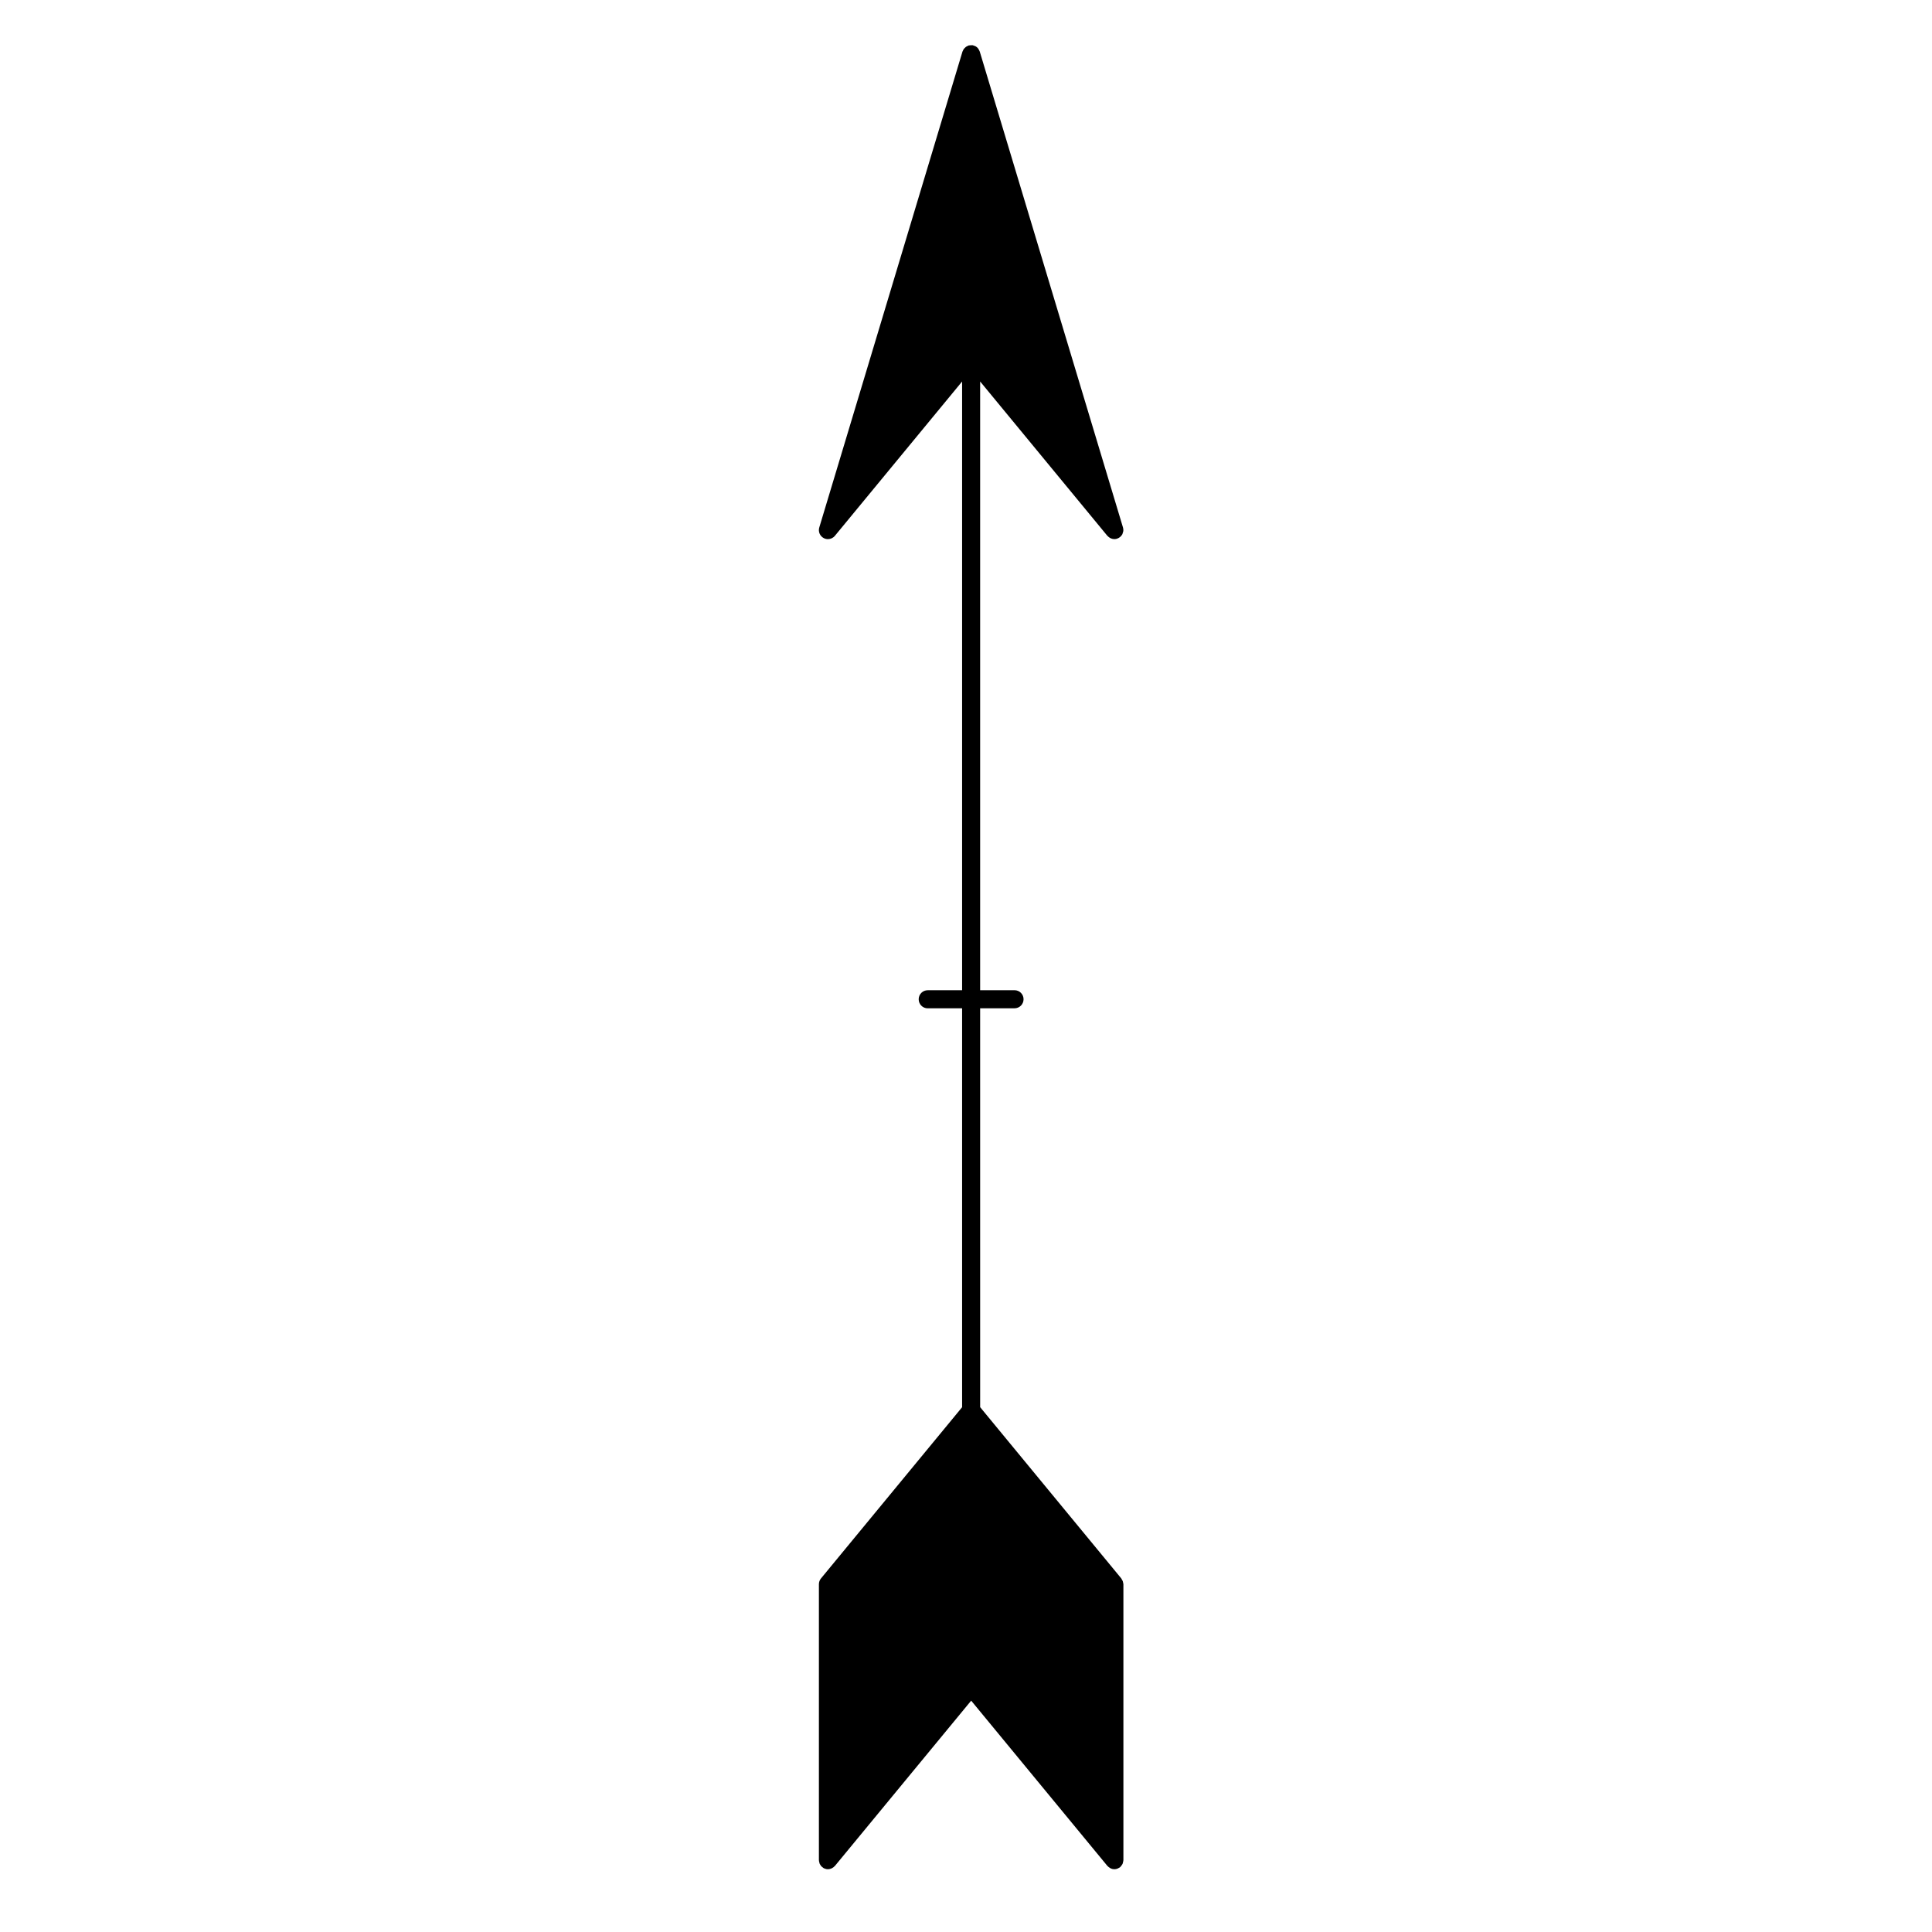 <?xml version="1.0" encoding="UTF-8"?>
<!-- Uploaded to: SVG Repo, www.svgrepo.com, Generator: SVG Repo Mixer Tools -->
<svg fill="#000000" width="800px" height="800px" version="1.1" viewBox="144 144 512 512" xmlns="http://www.w3.org/2000/svg">
 <path d="m441.54 563.03c-0.059-0.168-0.145-0.309-0.246-0.453-0.055-0.09-0.07-0.191-0.141-0.277l-37.402-45.383-0.004-105.71h9.113c1.324 0 2.394-1.074 2.394-2.398 0-1.324-1.066-2.394-2.394-2.394h-9.113v-161.32l33.711 40.898c0.039 0.047 0.086 0.055 0.117 0.098 0.176 0.188 0.371 0.344 0.605 0.469 0.082 0.039 0.141 0.086 0.23 0.117 0.289 0.117 0.578 0.195 0.898 0.195 0.012 0 0.012-0.004 0.02-0.004 0.215 0 0.449-0.031 0.672-0.098 0.02-0.012 0.031-0.02 0.051-0.031 0.262-0.086 0.516-0.215 0.742-0.398 0.262-0.207 0.484-0.465 0.637-0.75 0.059-0.105 0.07-0.242 0.105-0.359 0.059-0.172 0.137-0.332 0.156-0.52 0.031-0.312 0-0.625-0.09-0.926l-37.961-126.13c-0.012-0.031-0.031-0.051-0.035-0.074-0.074-0.215-0.188-0.402-0.312-0.59-0.039-0.059-0.07-0.133-0.117-0.191-0.188-0.223-0.418-0.414-0.676-0.555-0.074-0.039-0.152-0.047-0.223-0.074-0.188-0.074-0.371-0.16-0.578-0.195-0.004 0-0.023 0.012-0.039 0.004-0.117-0.016-0.238 0.016-0.359 0.016-0.176 0.012-0.352 0.004-0.523 0.047-0.035 0.012-0.074 0-0.109 0.012-0.105 0.039-0.18 0.105-0.281 0.152-0.141 0.066-0.281 0.125-0.414 0.223-0.121 0.086-0.211 0.176-0.312 0.281-0.105 0.109-0.207 0.227-0.297 0.352-0.074 0.121-0.133 0.246-0.188 0.371-0.031 0.082-0.09 0.141-0.109 0.227l-37.953 126.13c-0.328 1.09 0.156 2.258 1.16 2.797 0.359 0.195 0.746 0.289 1.133 0.289 0.691 0 1.375-0.309 1.844-0.875l33.715-40.898v161.32h-9.113c-1.324 0-2.394 1.066-2.394 2.394 0 1.324 1.066 2.398 2.394 2.398h9.113v105.71l-37.406 45.383c-0.348 0.434-0.543 0.969-0.543 1.527v73.137c0 0.012 0.012 0.031 0.012 0.047 0 0.188 0.051 0.367 0.102 0.543 0.02 0.09 0.02 0.188 0.059 0.273 0.059 0.168 0.172 0.309 0.262 0.453 0.055 0.086 0.098 0.176 0.156 0.25 0.086 0.105 0.207 0.168 0.312 0.25 0.109 0.098 0.207 0.203 0.336 0.273 0.004 0.004 0.004 0.012 0.012 0.012 0.227 0.121 0.465 0.195 0.695 0.242 0.031 0.004 0.055 0.02 0.086 0.023 0.117 0.02 0.23 0.023 0.352 0.031h0.012c0.316 0 0.621-0.082 0.906-0.203 0.074-0.031 0.141-0.07 0.215-0.109 0.23-0.117 0.438-0.281 0.625-0.48 0.031-0.035 0.074-0.047 0.102-0.086l36.109-43.801 36.102 43.801c0.031 0.031 0.059 0.039 0.086 0.07 0.168 0.188 0.371 0.328 0.594 0.457 0.07 0.039 0.125 0.105 0.207 0.137 0.293 0.133 0.621 0.211 0.961 0.211 0.297 0 0.578-0.066 0.855-0.172 0.117-0.051 0.207-0.109 0.309-0.168 0.117-0.074 0.25-0.109 0.363-0.207 0.031-0.023 0.035-0.059 0.066-0.086 0.133-0.117 0.223-0.258 0.328-0.402 0.082-0.109 0.168-0.215 0.23-0.344 0.066-0.133 0.086-0.273 0.121-0.414 0.047-0.16 0.09-0.316 0.102-0.5 0-0.035 0.02-0.066 0.02-0.105v-73.145c0-0.109-0.047-0.207-0.066-0.316-0.031-0.164-0.047-0.324-0.105-0.484z"/>
</svg>